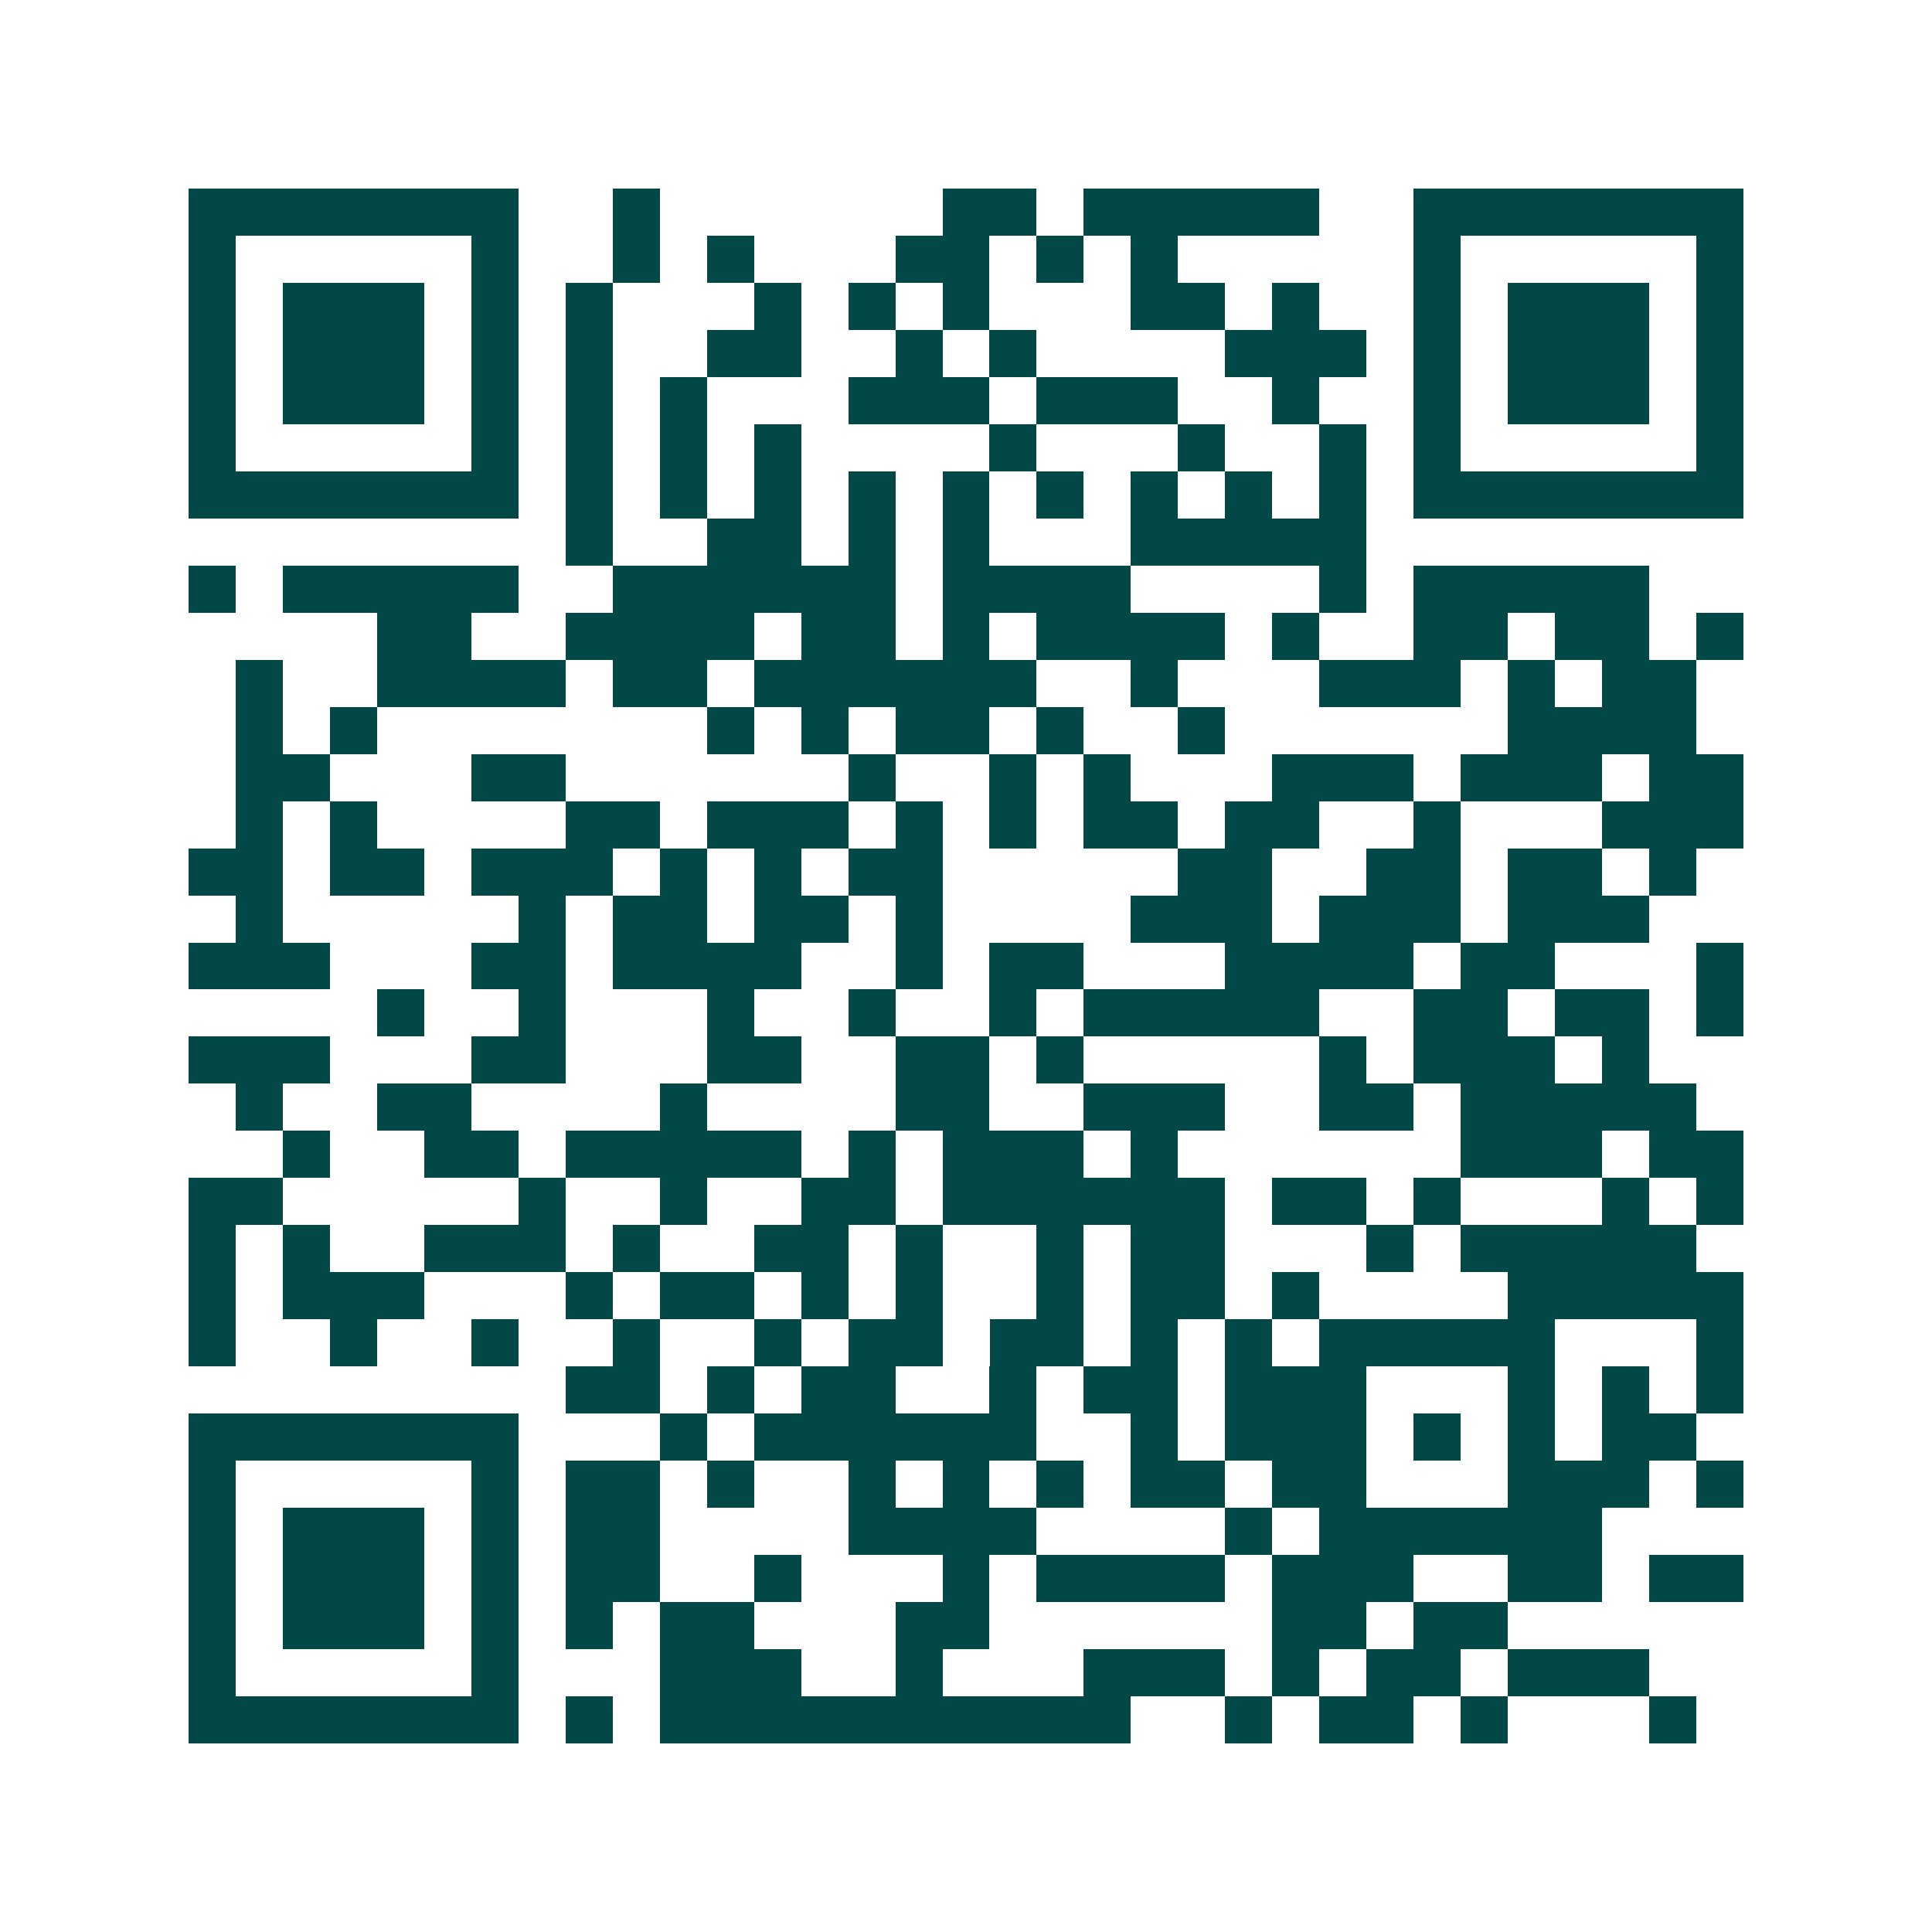 <svg xmlns="http://www.w3.org/2000/svg" width="200" height="200" viewBox="0 0 41 41" shape-rendering="crispEdges"><path fill="#ffffff" d="M0 0h41v41H0z"/><path stroke="#014847" d="M4 4.5h7m2 0h1m6 0h2m1 0h5m2 0h7M4 5.5h1m5 0h1m2 0h1m1 0h1m3 0h2m1 0h1m1 0h1m5 0h1m5 0h1M4 6.5h1m1 0h3m1 0h1m1 0h1m3 0h1m1 0h1m1 0h1m3 0h2m1 0h1m2 0h1m1 0h3m1 0h1M4 7.5h1m1 0h3m1 0h1m1 0h1m2 0h2m2 0h1m1 0h1m4 0h3m1 0h1m1 0h3m1 0h1M4 8.5h1m1 0h3m1 0h1m1 0h1m1 0h1m3 0h3m1 0h3m2 0h1m2 0h1m1 0h3m1 0h1M4 9.5h1m5 0h1m1 0h1m1 0h1m1 0h1m4 0h1m3 0h1m2 0h1m1 0h1m5 0h1M4 10.5h7m1 0h1m1 0h1m1 0h1m1 0h1m1 0h1m1 0h1m1 0h1m1 0h1m1 0h1m1 0h7M12 11.5h1m2 0h2m1 0h1m1 0h1m3 0h5M4 12.5h1m1 0h5m2 0h6m1 0h4m4 0h1m1 0h5M8 13.5h2m2 0h4m1 0h2m1 0h1m1 0h4m1 0h1m2 0h2m1 0h2m1 0h1M5 14.5h1m2 0h4m1 0h2m1 0h6m2 0h1m3 0h3m1 0h1m1 0h2M5 15.5h1m1 0h1m7 0h1m1 0h1m1 0h2m1 0h1m2 0h1m6 0h4M5 16.5h2m3 0h2m6 0h1m2 0h1m1 0h1m3 0h3m1 0h3m1 0h2M5 17.5h1m1 0h1m4 0h2m1 0h3m1 0h1m1 0h1m1 0h2m1 0h2m2 0h1m3 0h3M4 18.5h2m1 0h2m1 0h3m1 0h1m1 0h1m1 0h2m5 0h2m2 0h2m1 0h2m1 0h1M5 19.5h1m5 0h1m1 0h2m1 0h2m1 0h1m4 0h3m1 0h3m1 0h3M4 20.5h3m3 0h2m1 0h4m2 0h1m1 0h2m3 0h4m1 0h2m3 0h1M8 21.5h1m2 0h1m3 0h1m2 0h1m2 0h1m1 0h5m2 0h2m1 0h2m1 0h1M4 22.5h3m3 0h2m3 0h2m2 0h2m1 0h1m5 0h1m1 0h3m1 0h1M5 23.5h1m2 0h2m4 0h1m4 0h2m2 0h3m2 0h2m1 0h5M6 24.5h1m2 0h2m1 0h5m1 0h1m1 0h3m1 0h1m6 0h3m1 0h2M4 25.5h2m5 0h1m2 0h1m2 0h2m1 0h6m1 0h2m1 0h1m3 0h1m1 0h1M4 26.5h1m1 0h1m2 0h3m1 0h1m2 0h2m1 0h1m2 0h1m1 0h2m3 0h1m1 0h5M4 27.5h1m1 0h3m3 0h1m1 0h2m1 0h1m1 0h1m2 0h1m1 0h2m1 0h1m4 0h5M4 28.5h1m2 0h1m2 0h1m2 0h1m2 0h1m1 0h2m1 0h2m1 0h1m1 0h1m1 0h5m3 0h1M12 29.5h2m1 0h1m1 0h2m2 0h1m1 0h2m1 0h3m3 0h1m1 0h1m1 0h1M4 30.5h7m3 0h1m1 0h6m2 0h1m1 0h3m1 0h1m1 0h1m1 0h2M4 31.5h1m5 0h1m1 0h2m1 0h1m2 0h1m1 0h1m1 0h1m1 0h2m1 0h2m3 0h3m1 0h1M4 32.5h1m1 0h3m1 0h1m1 0h2m4 0h4m4 0h1m1 0h6M4 33.5h1m1 0h3m1 0h1m1 0h2m2 0h1m3 0h1m1 0h4m1 0h3m2 0h2m1 0h2M4 34.5h1m1 0h3m1 0h1m1 0h1m1 0h2m3 0h2m6 0h2m1 0h2M4 35.5h1m5 0h1m3 0h3m2 0h1m3 0h3m1 0h1m1 0h2m1 0h3M4 36.5h7m1 0h1m1 0h10m2 0h1m1 0h2m1 0h1m3 0h1"/></svg>
